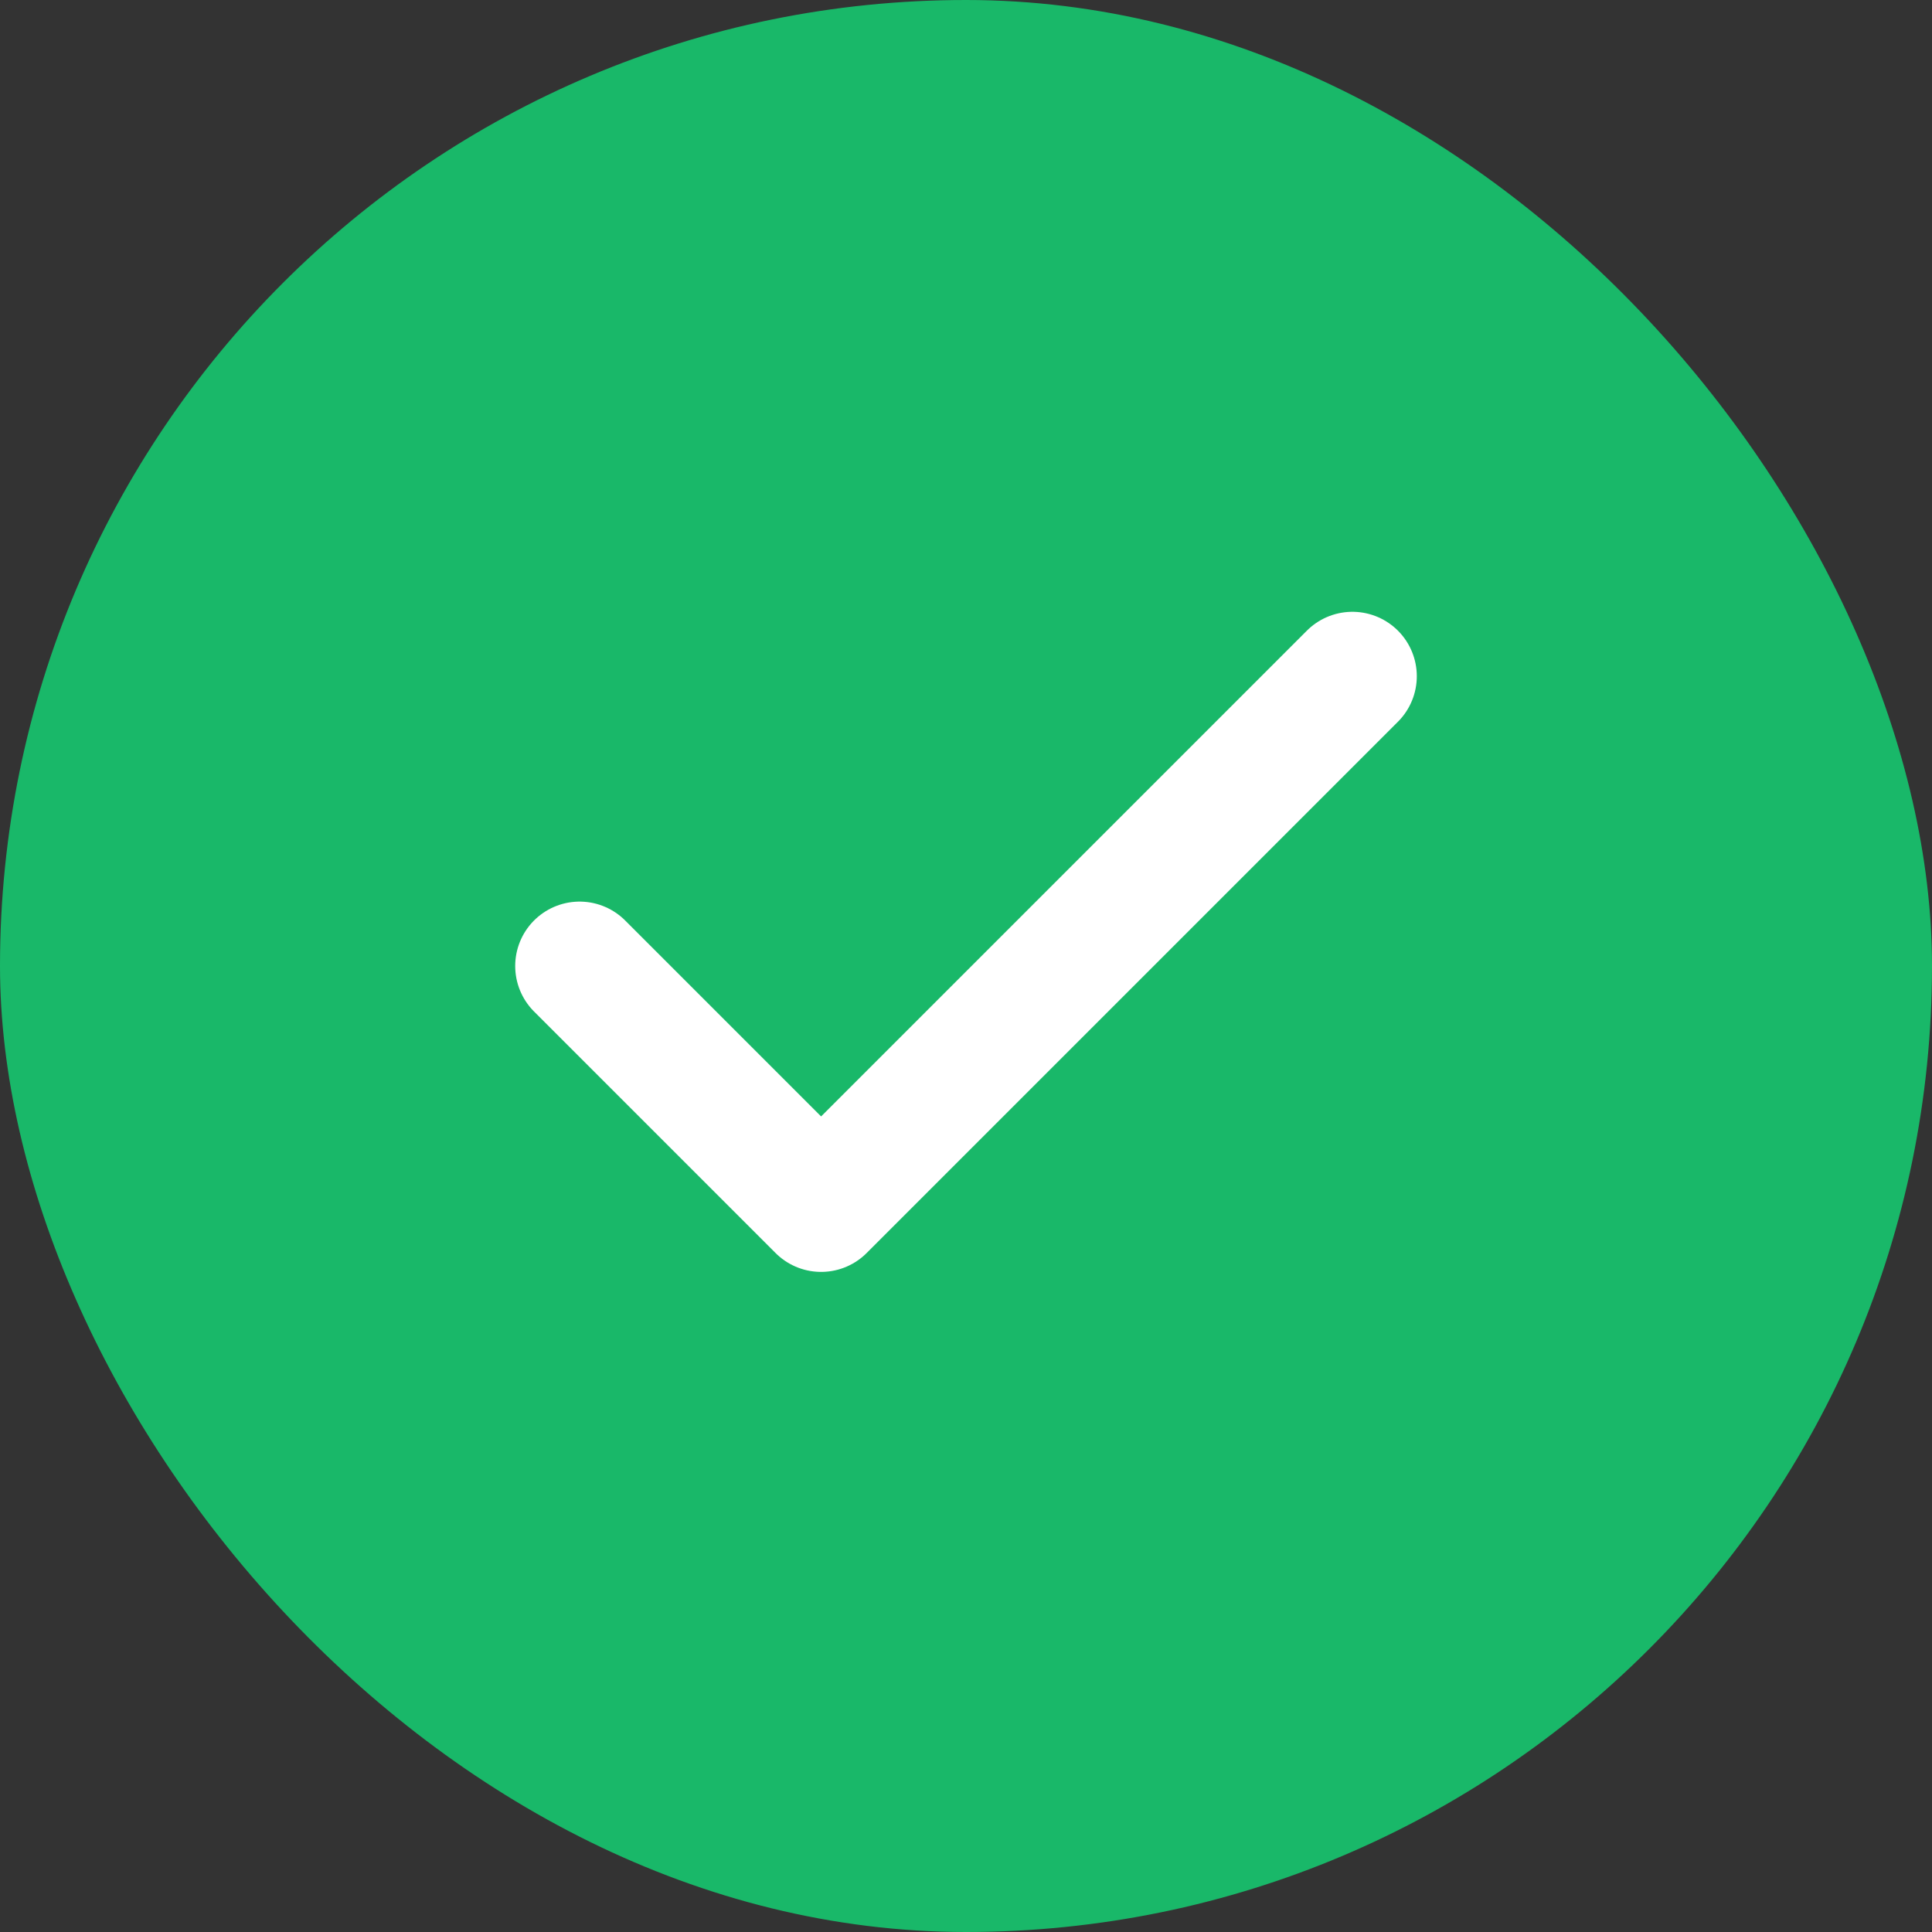 <svg width="15" height="15" viewBox="0 0 15 15" fill="none" xmlns="http://www.w3.org/2000/svg">
<rect x="0" y="0" width="15" height="15" fill="#333333" stroke="none"/>
<rect width="15" height="15" rx="7.5" fill="#19B869"/>
<path d="M10.5 5.25L6.375 9.375L4.5 7.5" stroke="white" stroke-linecap="round" stroke-linejoin="round"/>
</svg>
